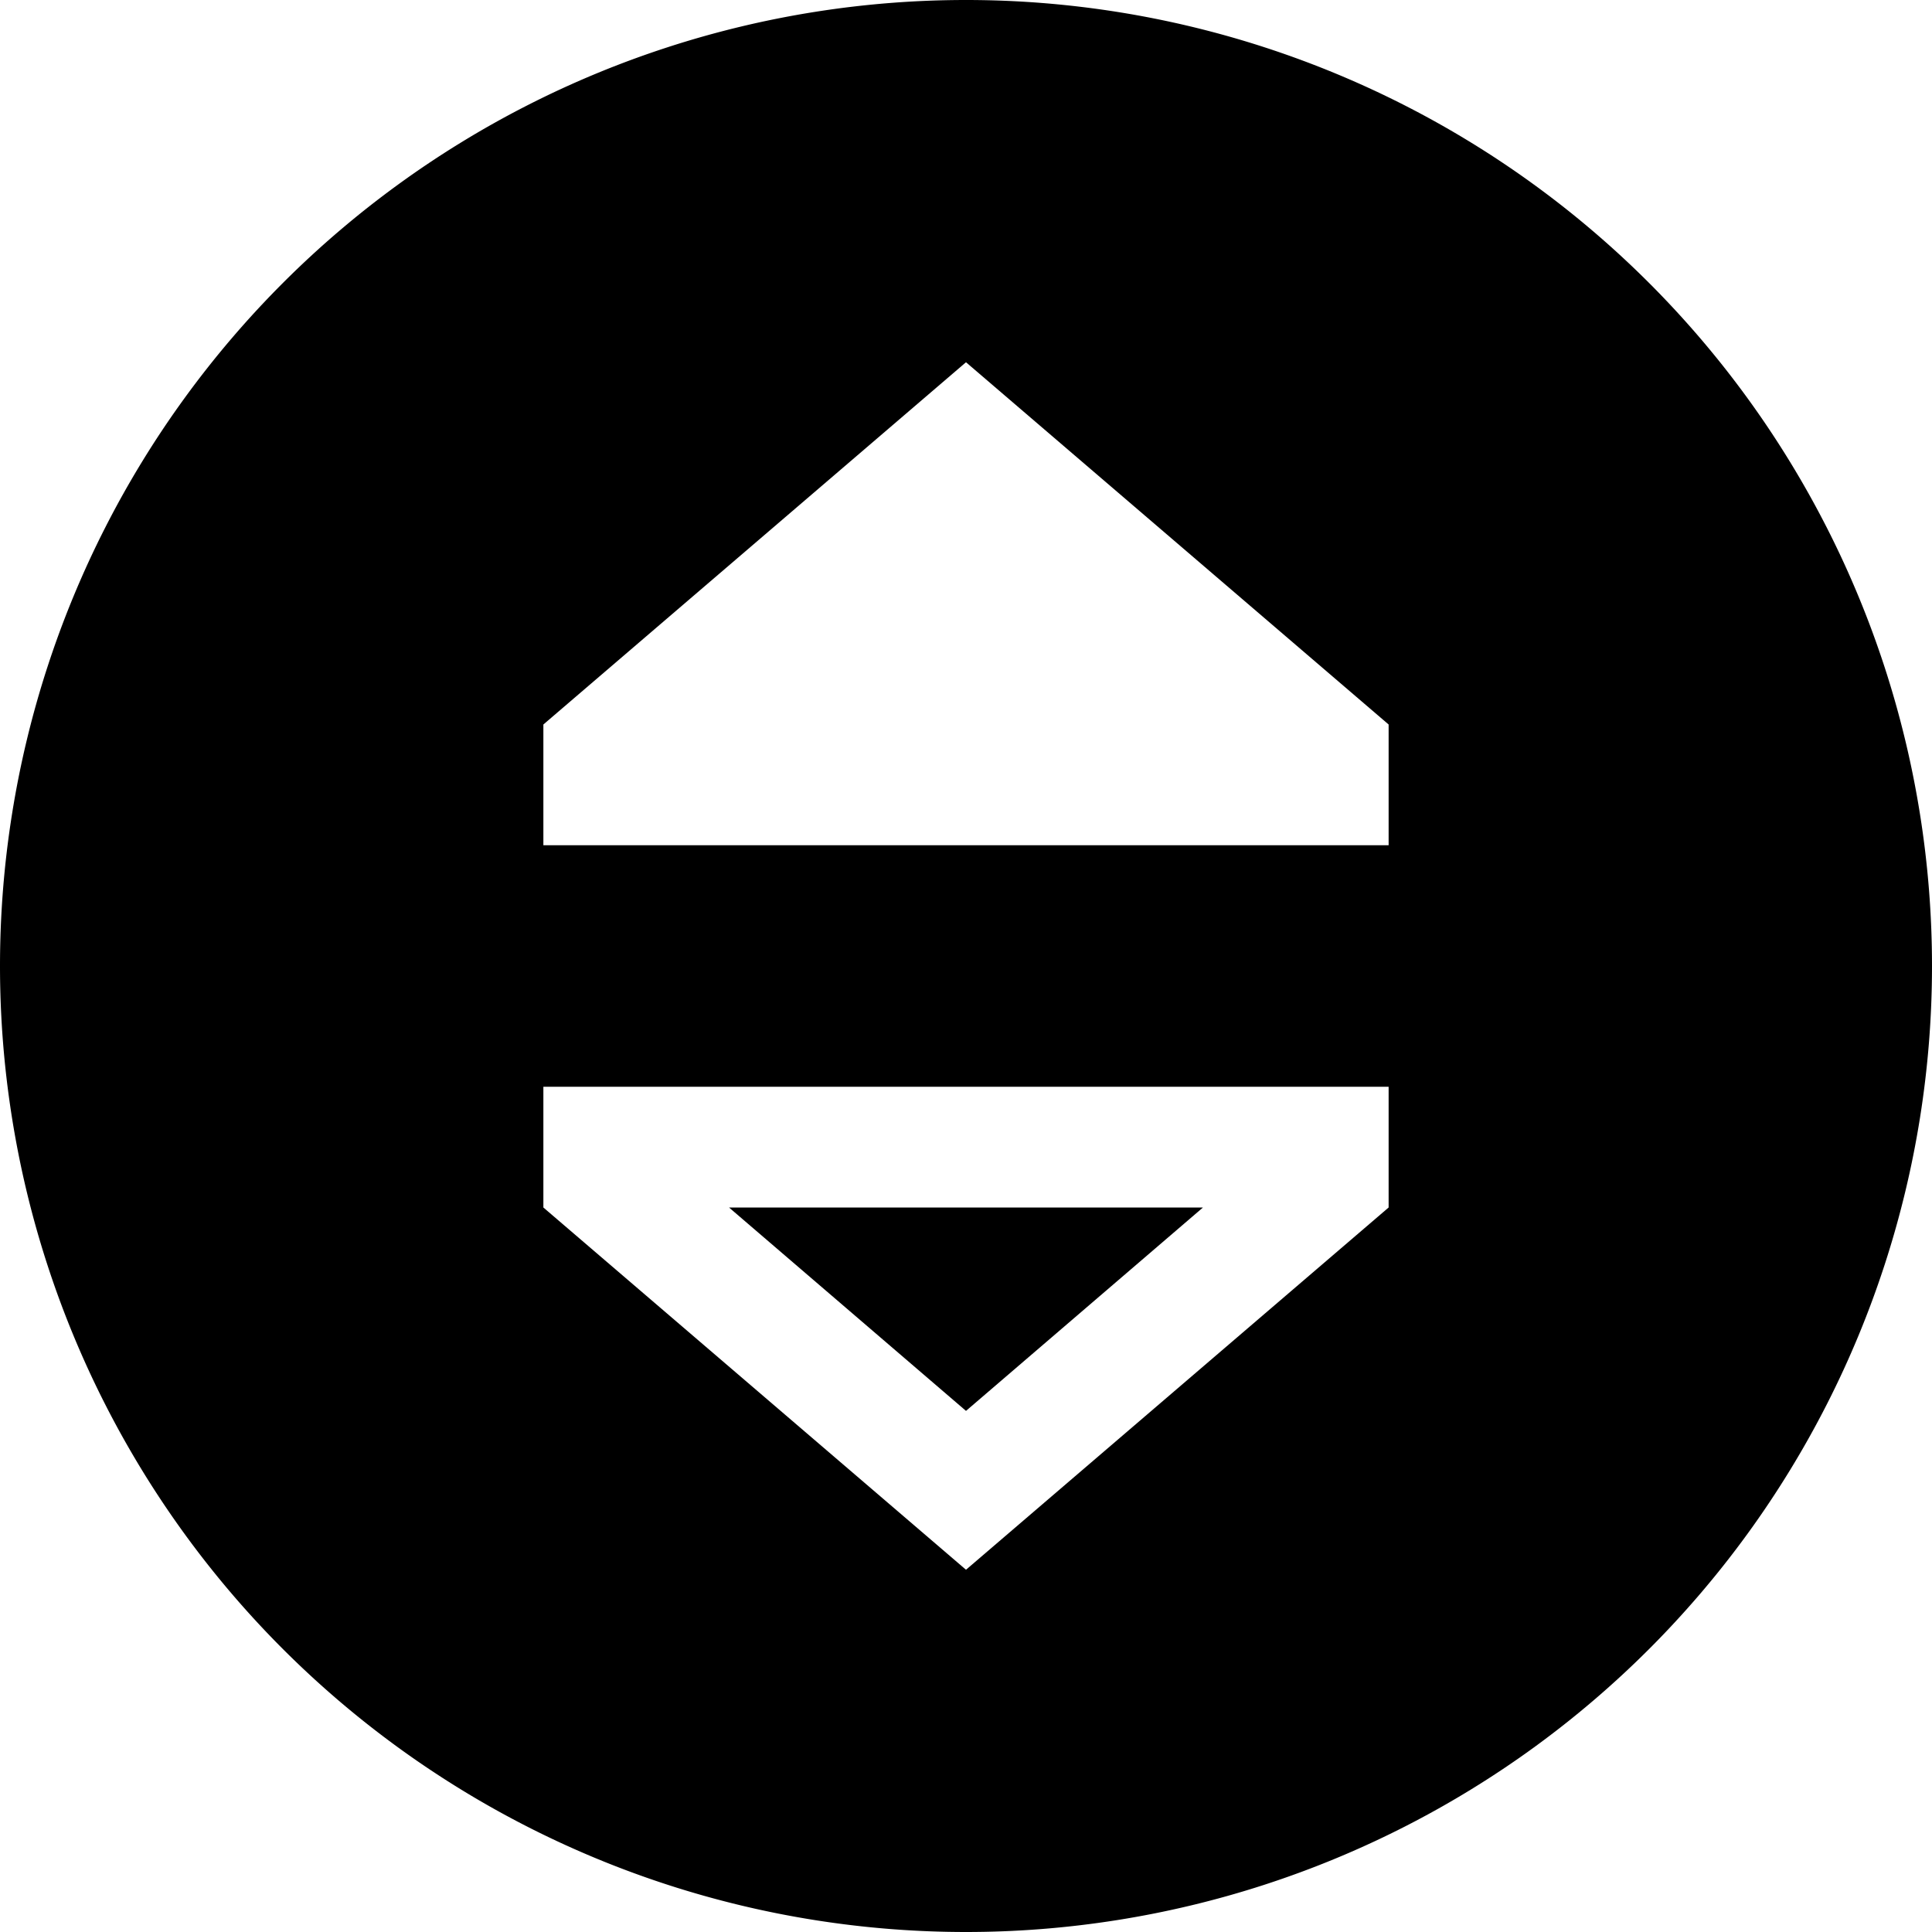 <svg xmlns="http://www.w3.org/2000/svg" viewBox="0 0 512 512"><!--! Font Awesome Pro 6.3.0 by @fontawesome - https://fontawesome.com License - https://fontawesome.com/license (Commercial License) Copyright 2023 Fonticons, Inc. --><path d="M0 256a256 256 0 1 1 512 0A256 256 0 1 1 0 256zm144-64v32H368V192L256 96 144 192zm0 96v32l112 96 112-96V288H336 176 144zm112 85.9L193.2 320H318.8L256 373.9z"/></svg>